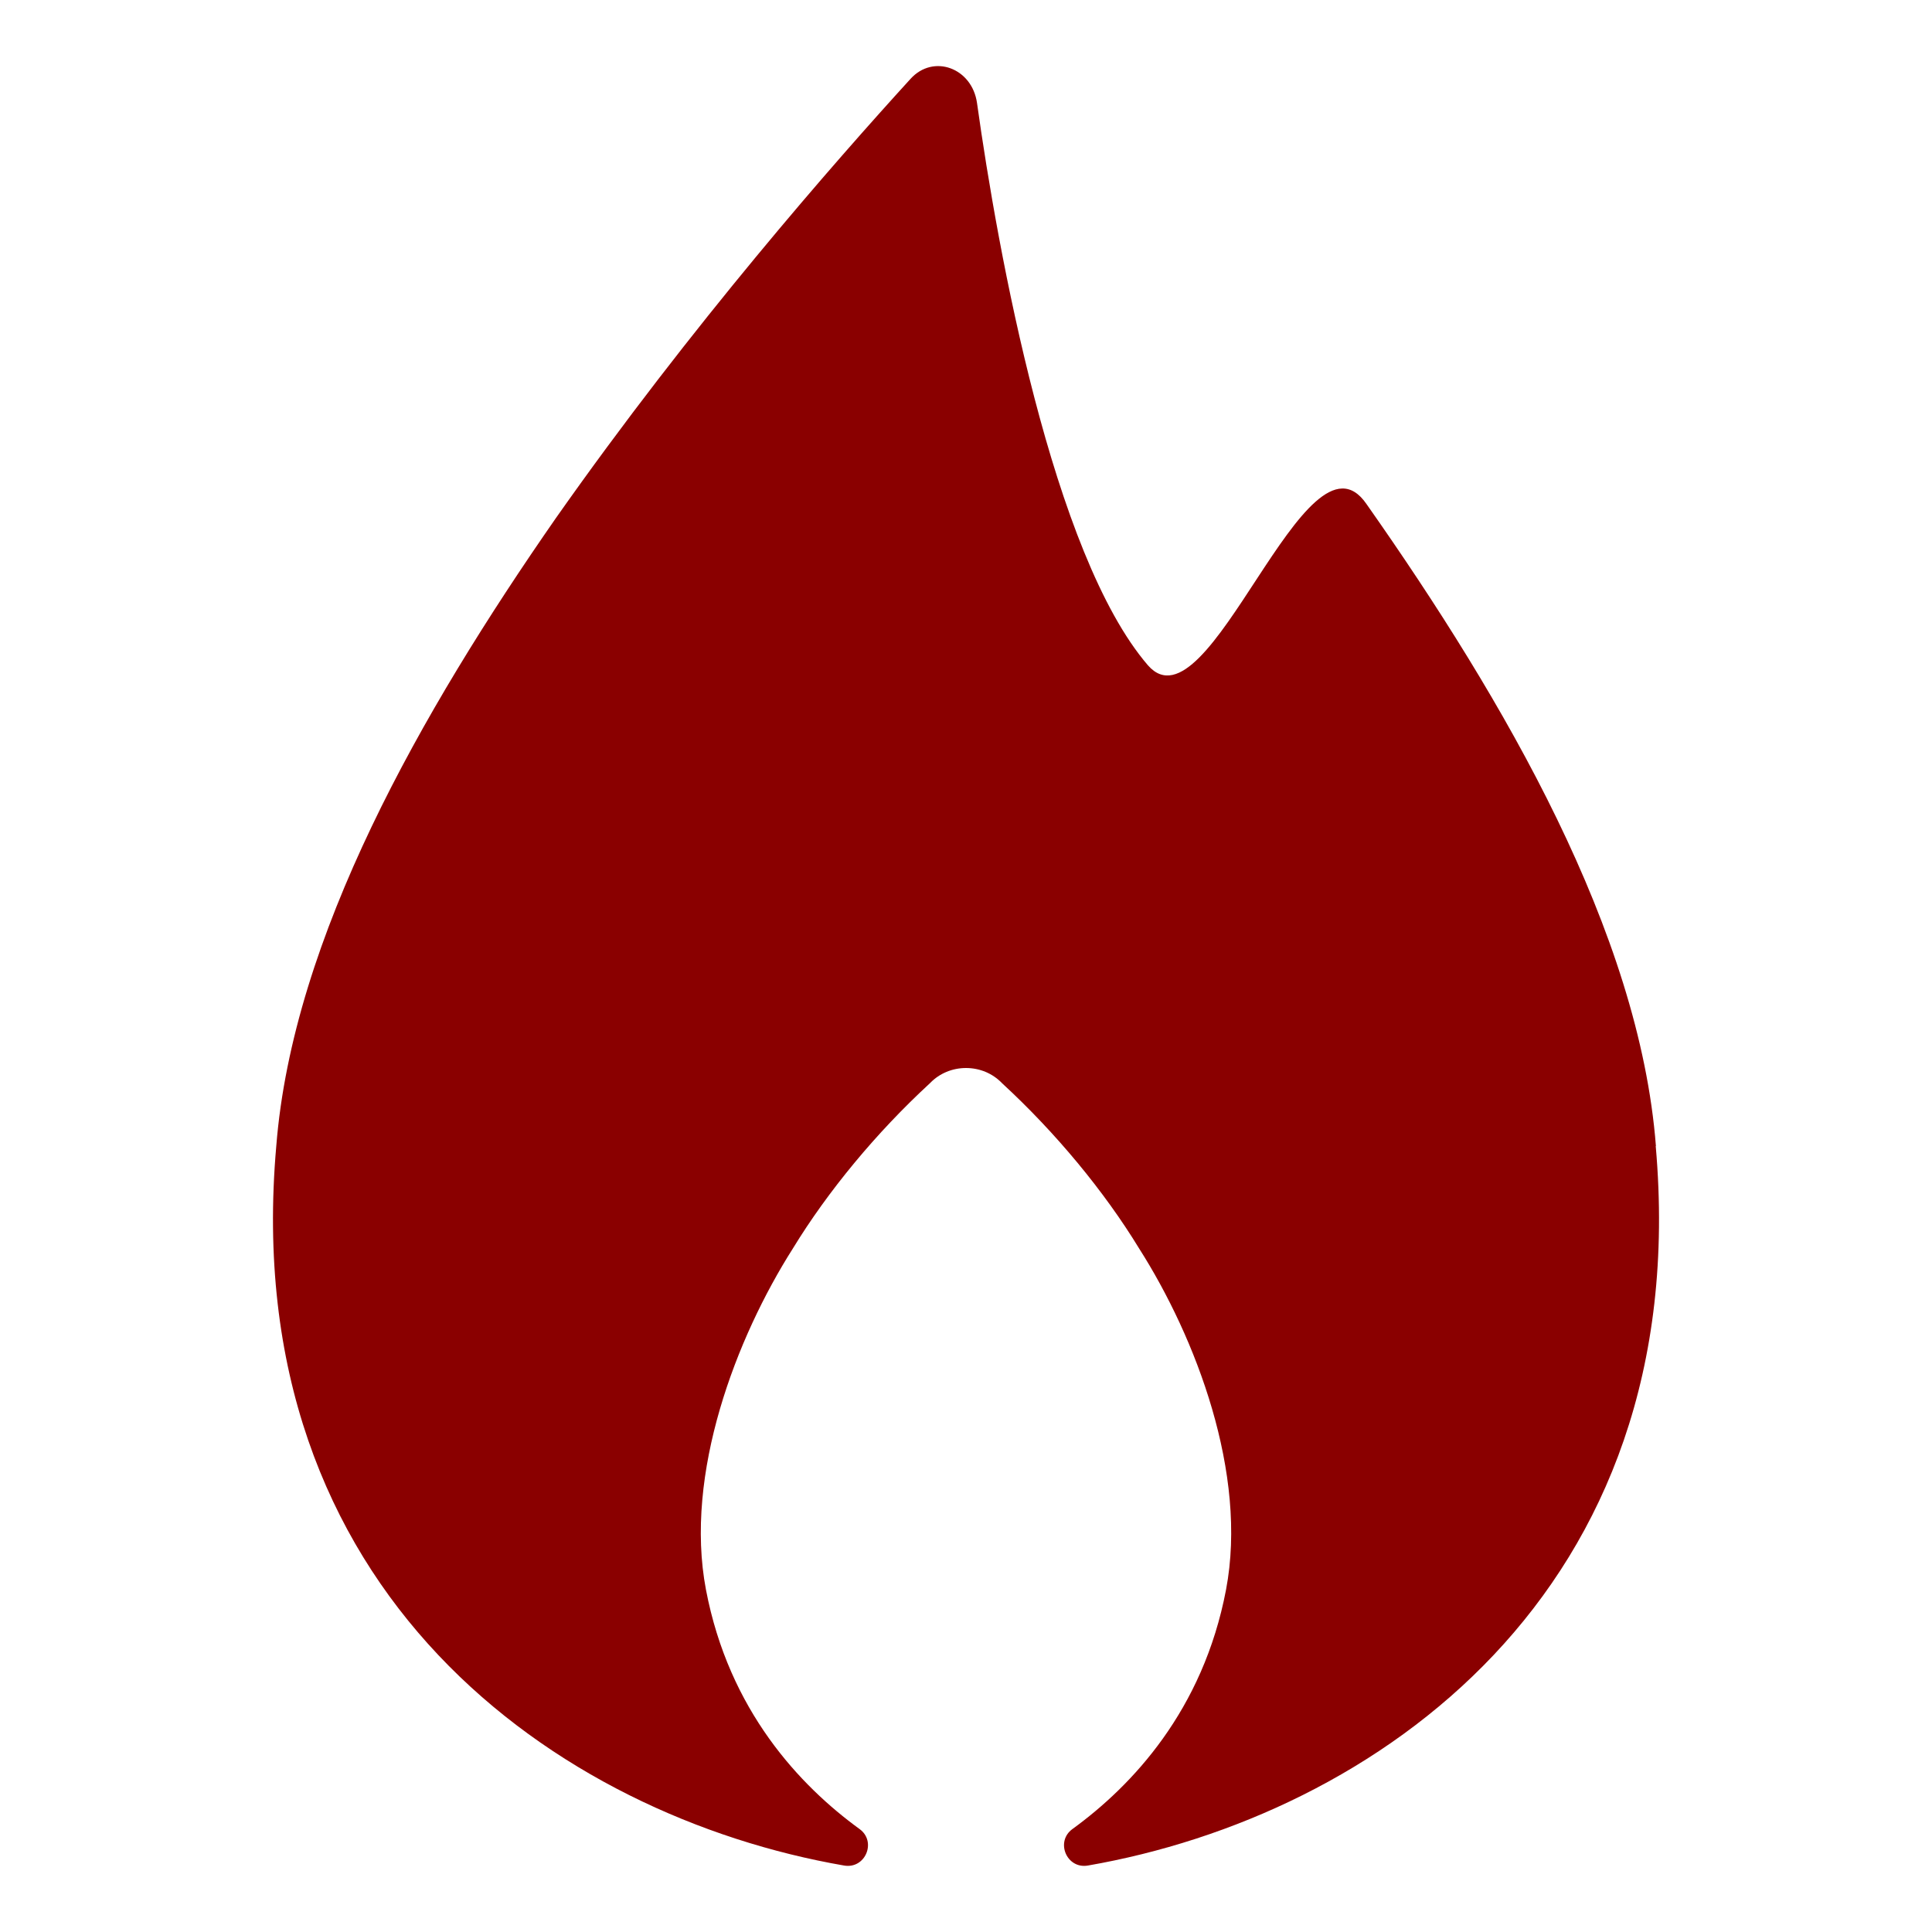 <?xml version="1.0" encoding="UTF-8"?>
<svg id="_レイヤー_1" data-name="レイヤー_1" xmlns="http://www.w3.org/2000/svg" version="1.1" viewBox="0 0 100 100">
  <!-- Generator: Adobe Illustrator 29.8.2, SVG Export Plug-In . SVG Version: 2.1.1 Build 3)  -->
  <defs>
    <style>
      .st0 {
        fill: #8a0000;
      }
    </style>
  </defs>
  <path class="st0" d="M85.71,59.32c-.86-11.06-7.81-23.03-14.98-33.23-3.14-4.57-8.13,11.97-11.31,8.35-4.93-5.72-7.78-21.44-8.85-29.11-.26-1.82-2.26-2.55-3.44-1.25-3.92,4.3-11.31,12.71-18.36,22.74-6.98,10.04-13.62,21.7-14.47,32.5-2.04,23.15,14.6,34.68,29.39,37.24,1.1.19,1.7-1.24.8-1.89-3.08-2.24-6.76-6.13-7.95-12.39-1.14-6,1.57-13.05,4.5-17.66,1.8-2.95,4.31-5.99,7.09-8.55l.03-.03c.47-.48,1.13-.76,1.84-.76h0c.71,0,1.37.28,1.84.76l.03.03c2.78,2.56,5.29,5.6,7.09,8.55,2.93,4.6,5.64,11.65,4.5,17.66-1.19,6.26-4.87,10.15-7.95,12.39-.9.65-.3,2.08.8,1.89,14.79-2.57,31.43-14.09,29.39-37.24Z"/>
</svg>